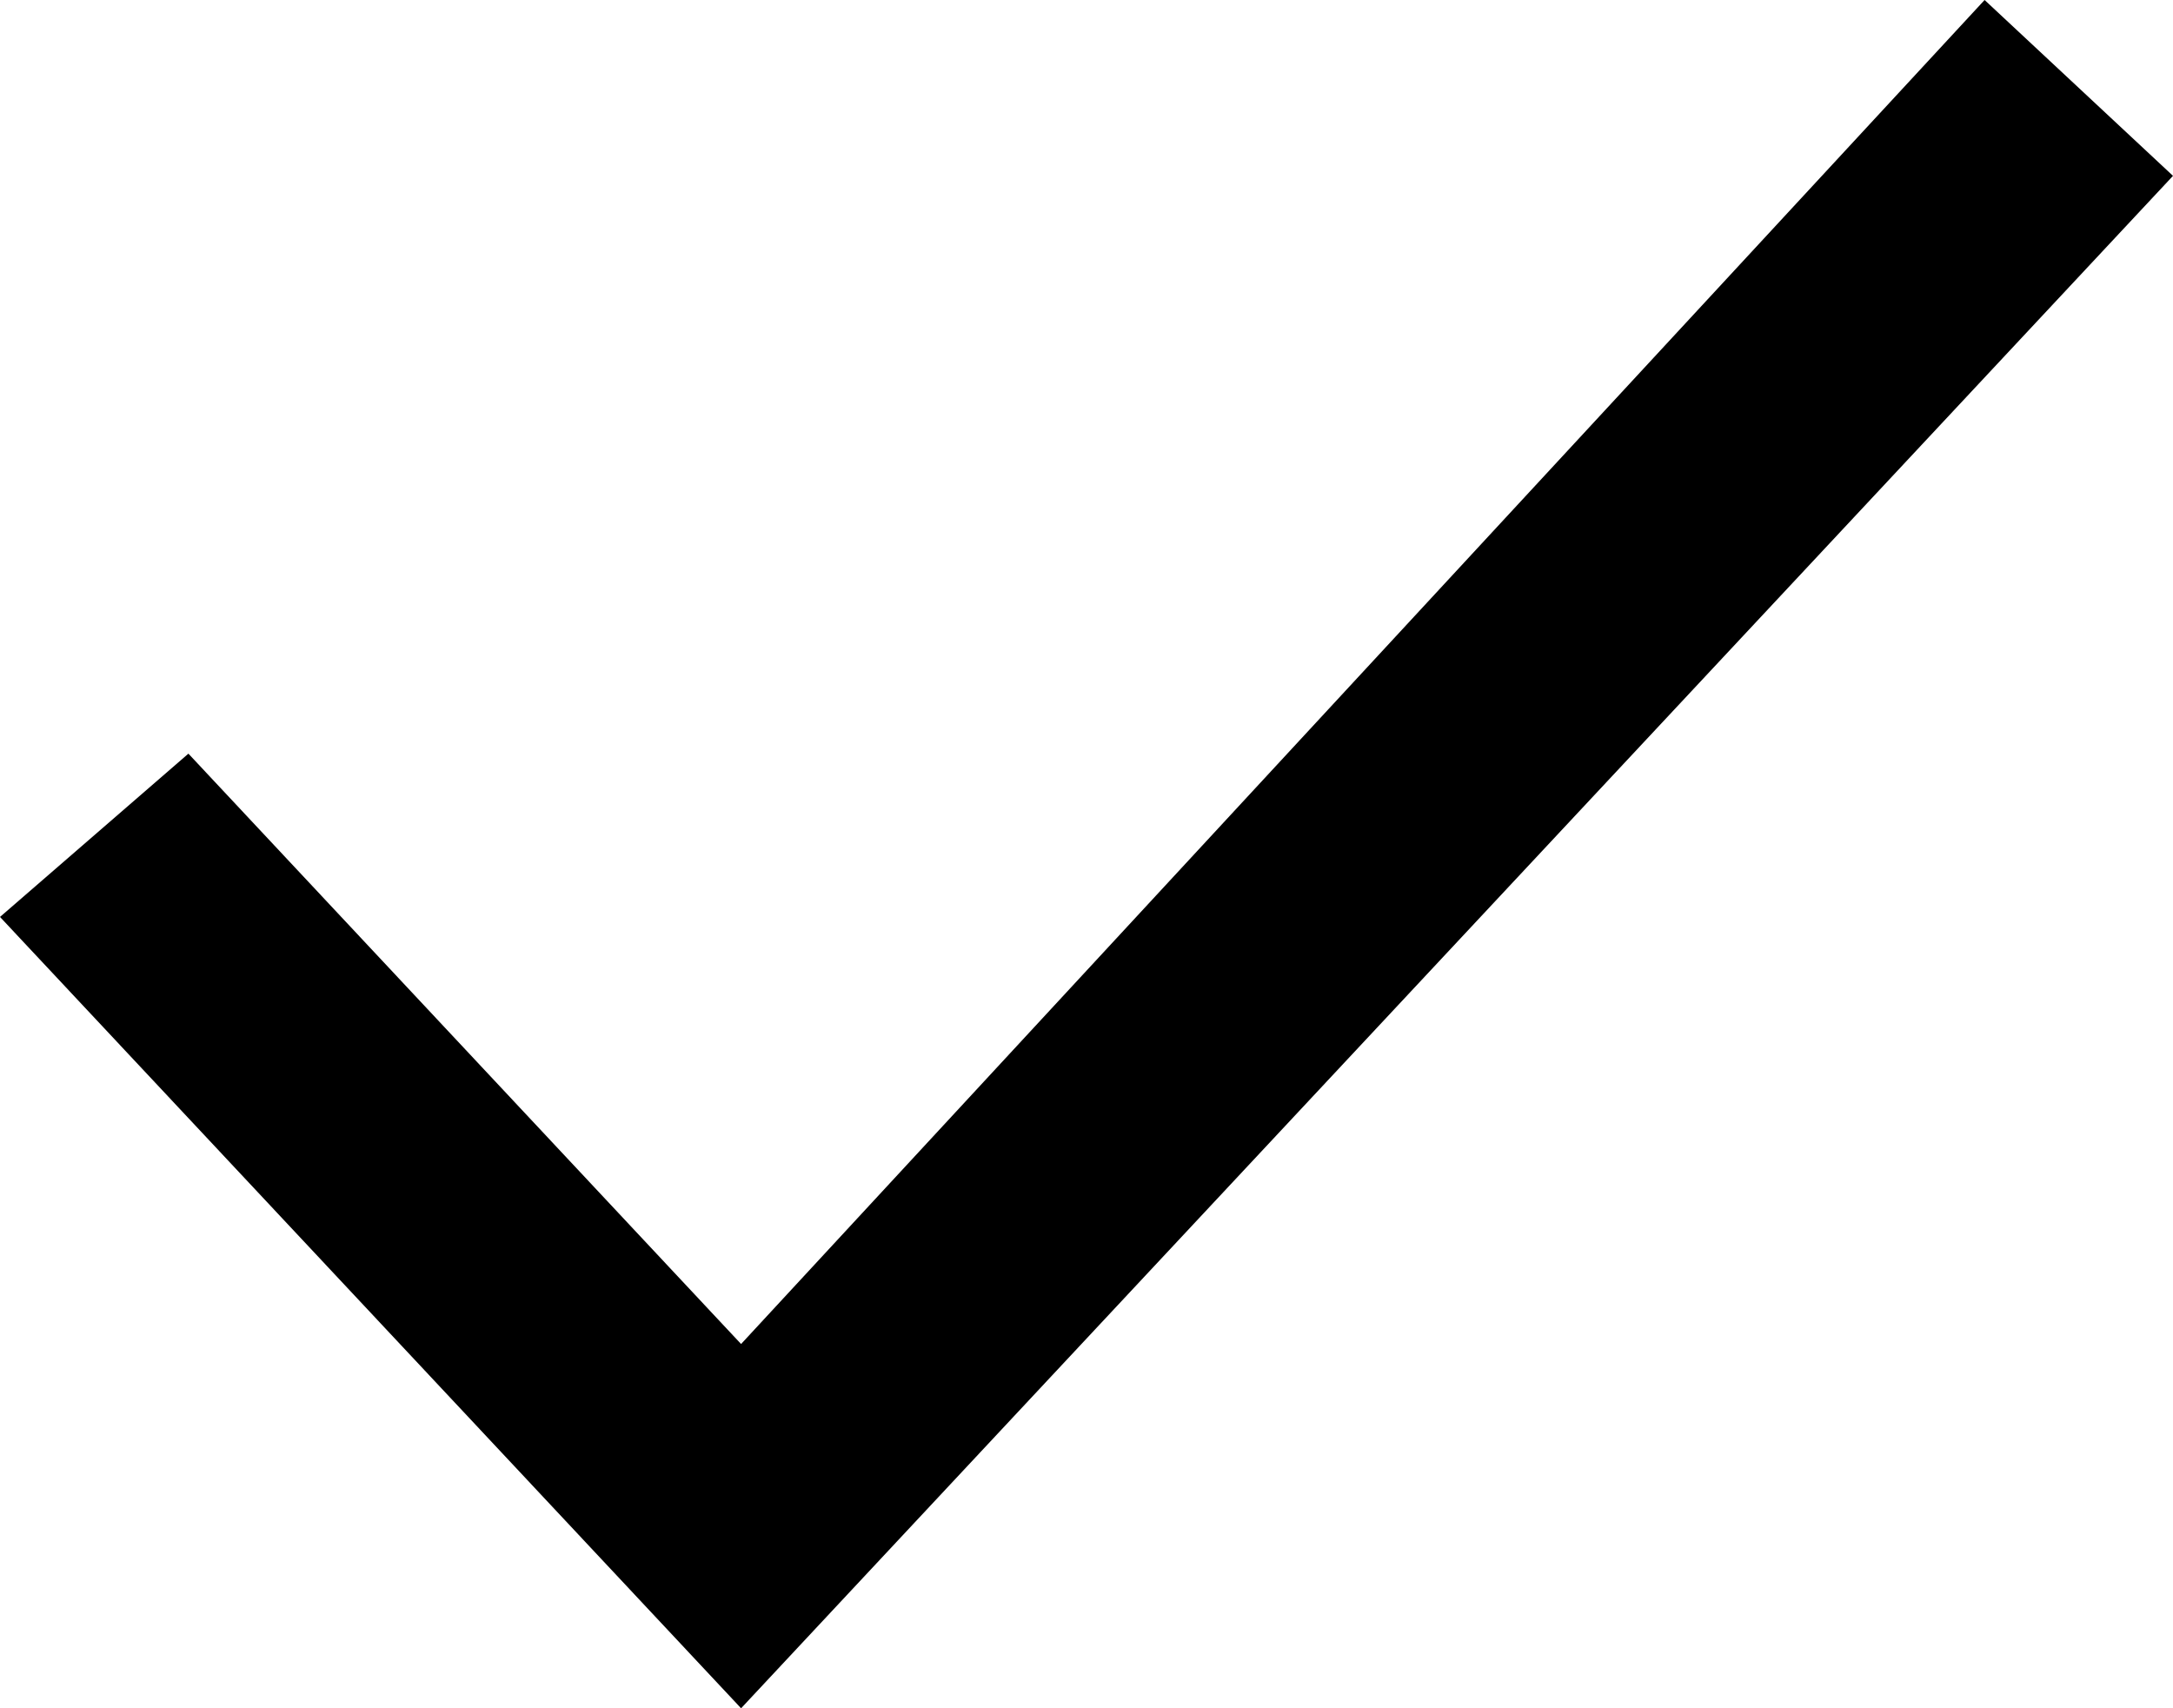 <?xml version="1.0" encoding="utf-8"?>
<!-- Generator: Adobe Illustrator 24.0.3, SVG Export Plug-In . SVG Version: 6.00 Build 0)  -->
<svg version="1.1" id="Capa_1" xmlns="http://www.w3.org/2000/svg" xmlns:xlink="http://www.w3.org/1999/xlink" x="0px" y="0px"
	 viewBox="0 0 17.3 13.6" style="enable-background:new 0 0 17.3 13.6;" xml:space="preserve">
<title>ok</title>
<polygon points="5.9,13.6 0,7.3 1.5,6 5.9,10.7 15.8,0 17.3,1.4 "/>
</svg>
